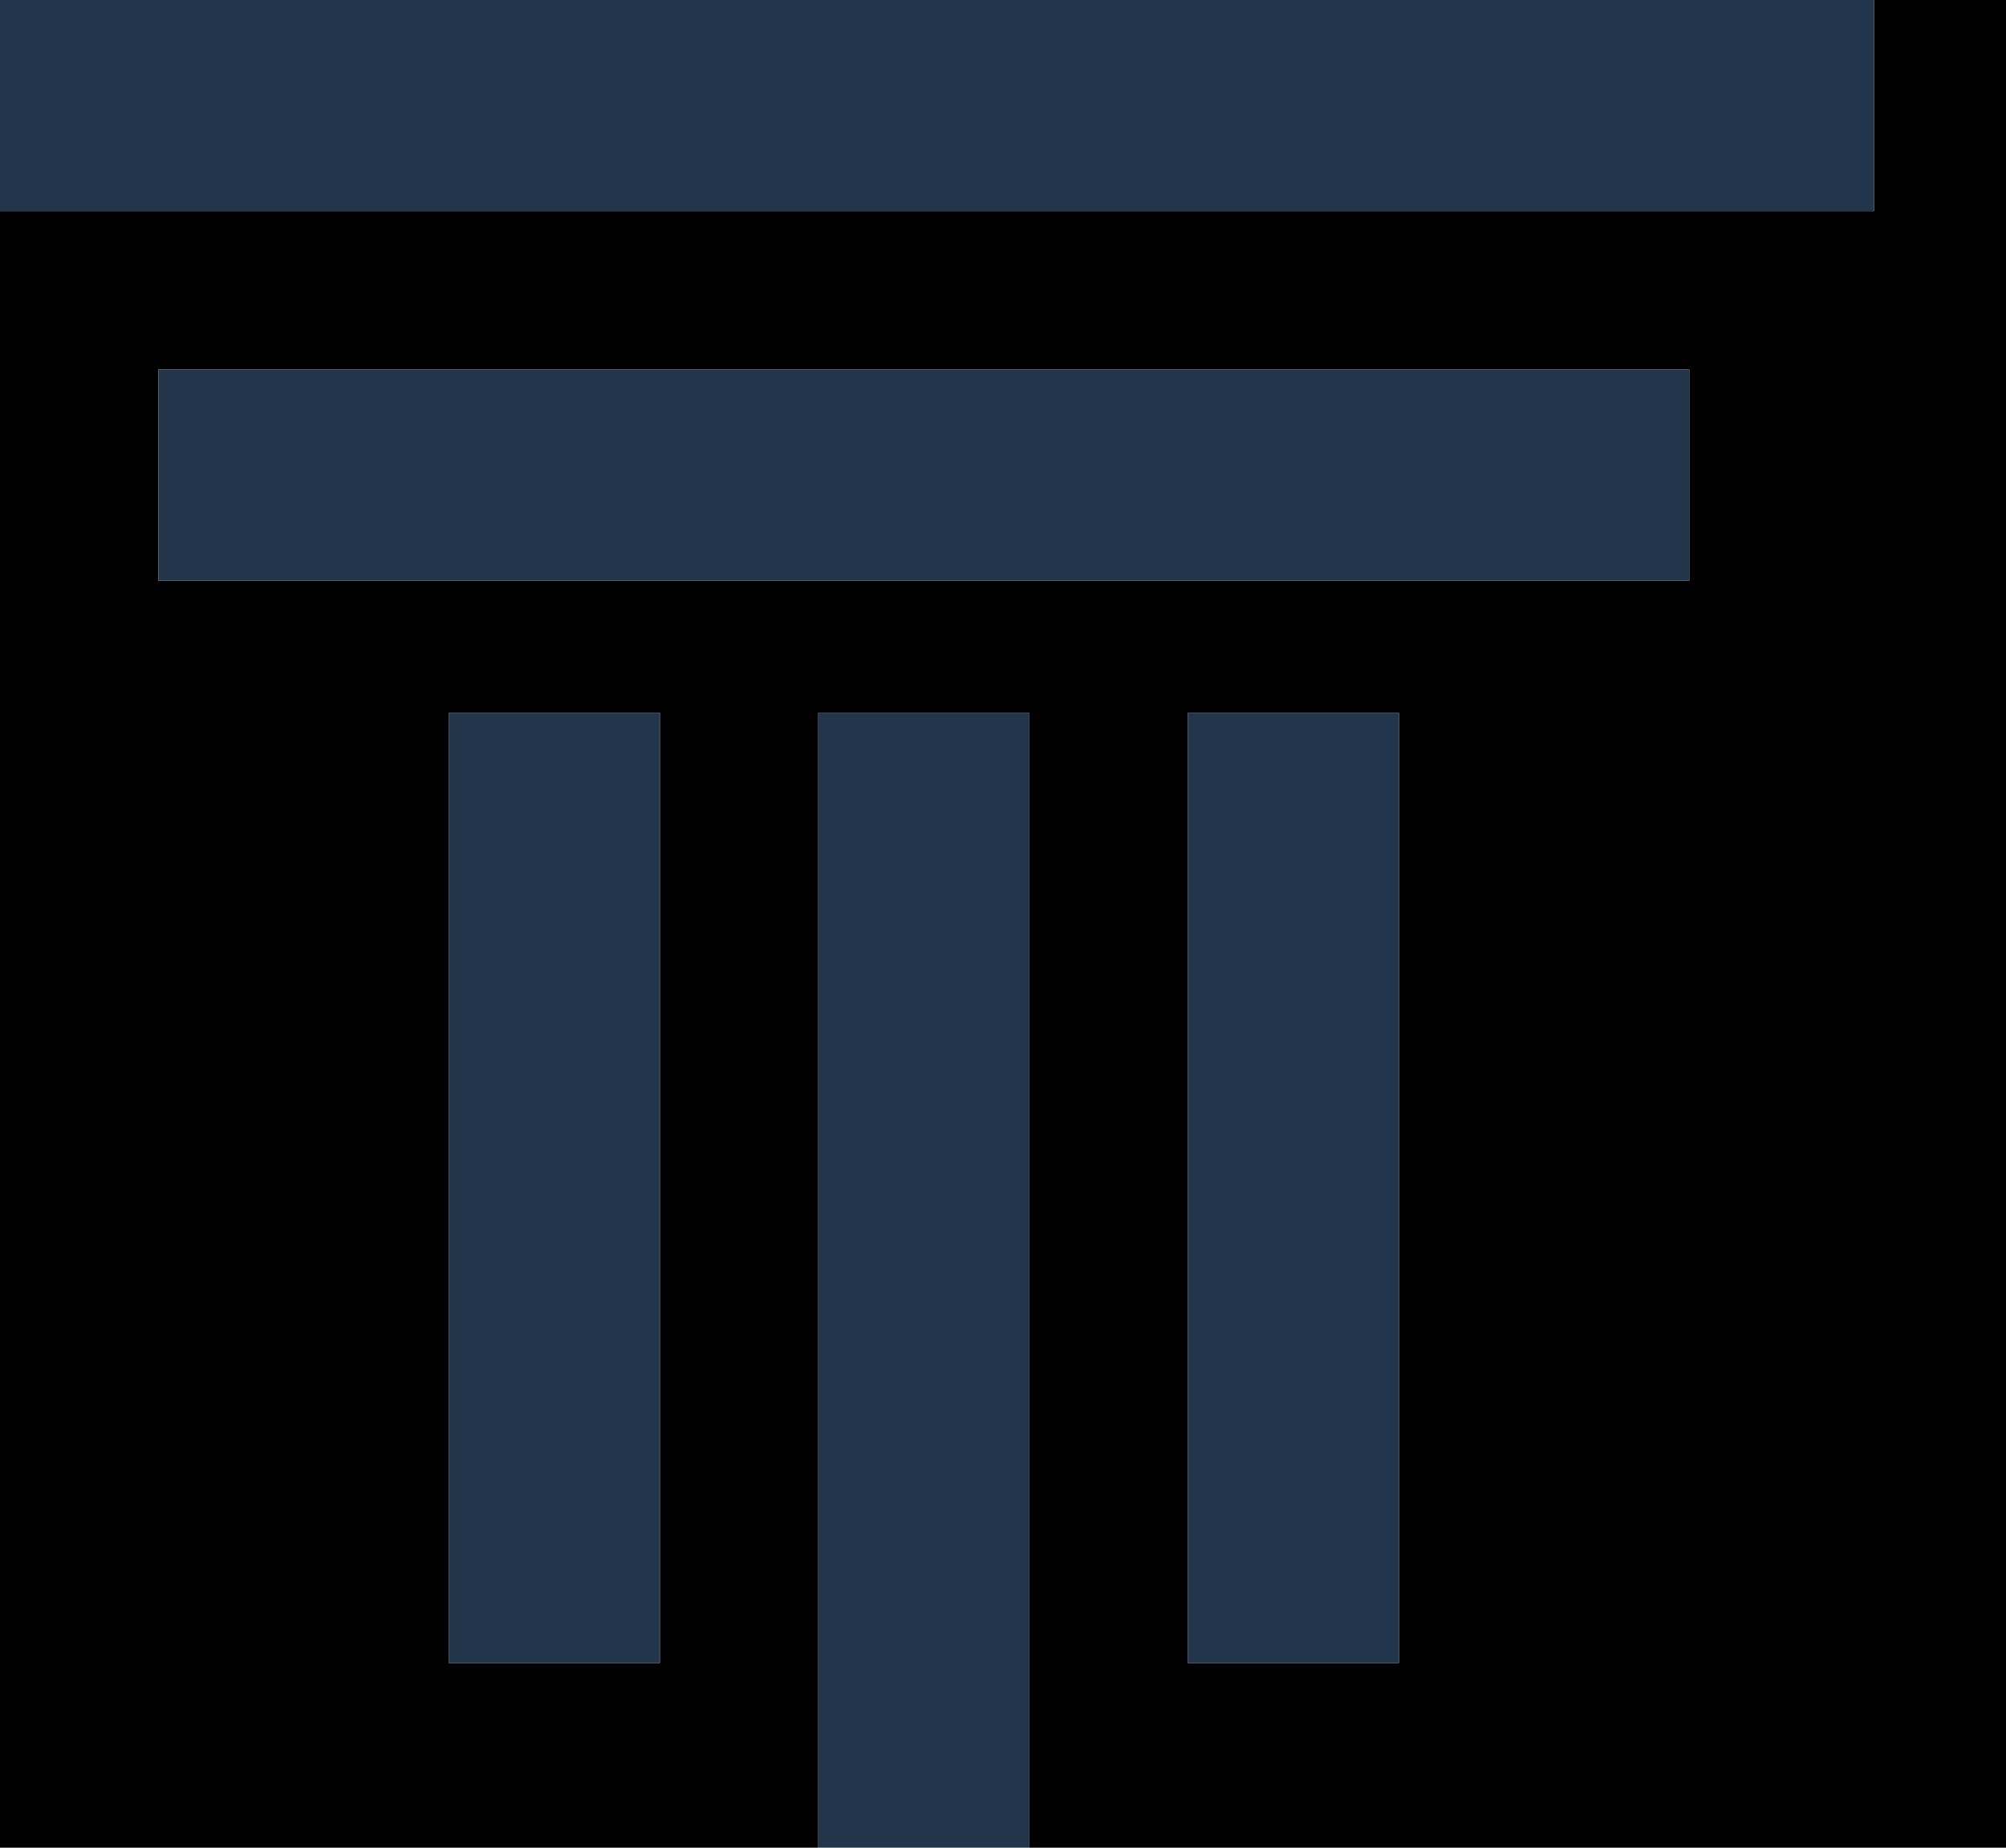 <?xml version="1.0" encoding="UTF-8" standalone="no" ?><svg width="400" height="368.421" viewBox="0 0 76 70" xmlns="http://www.w3.org/2000/svg"><g fill="rgb(255,255,255)" stroke="none"><rect x="0" y="0" width="76" height="70" /></g><g fill="rgb(0,0,0)" stroke="none"><path d="M71 0h5v1H71ZM71 1h5v1H71ZM71 2h5v1H71ZM71 3h5v1H71ZM71 4h5v1H71ZM71 5h5v1H71ZM71 6h5v1H71ZM71 7h5v1H71ZM0 8h76v1H0ZM0 9h76v1H0ZM0 10h76v1H0ZM0 11h76v1H0ZM0 12h76v1H0ZM0 13h76v1H0ZM0 14h6v1H0ZM64 14h12v1H64ZM0 15h6v1H0ZM64 15h12v1H64ZM0 16h6v1H0ZM64 16h12v1H64ZM0 17h6v1H0ZM64 17h12v1H64ZM0 18h6v1H0ZM64 18h12v1H64ZM0 19h6v1H0ZM64 19h12v1H64ZM0 20h6v1H0ZM64 20h12v1H64ZM0 21h6v1H0ZM64 21h12v1H64ZM0 22h76v1H0ZM0 23h76v1H0ZM0 24h76v1H0ZM0 25h76v1H0ZM0 26h76v1H0ZM0 27h17v1H0ZM25 27h6v1H25ZM39 27h6v1H39ZM53 27h23v1H53ZM0 28h17v1H0ZM25 28h6v1H25ZM39 28h6v1H39ZM53 28h23v1H53ZM0 29h17v1H0ZM25 29h6v1H25ZM39 29h6v1H39ZM53 29h23v1H53ZM0 30h17v1H0ZM25 30h6v1H25ZM39 30h6v1H39ZM53 30h23v1H53ZM0 31h17v1H0ZM25 31h6v1H25ZM39 31h6v1H39ZM53 31h23v1H53ZM0 32h17v1H0ZM25 32h6v1H25ZM39 32h6v1H39ZM53 32h23v1H53ZM0 33h17v1H0ZM25 33h6v1H25ZM39 33h6v1H39ZM53 33h23v1H53ZM0 34h17v1H0ZM25 34h6v1H25ZM39 34h6v1H39ZM53 34h23v1H53ZM0 35h17v1H0ZM25 35h6v1H25ZM39 35h6v1H39ZM53 35h23v1H53ZM0 36h17v1H0ZM25 36h6v1H25ZM39 36h6v1H39ZM53 36h23v1H53ZM0 37h17v1H0ZM25 37h6v1H25ZM39 37h6v1H39ZM53 37h23v1H53ZM0 38h17v1H0ZM25 38h6v1H25ZM39 38h6v1H39ZM53 38h23v1H53ZM0 39h17v1H0ZM25 39h6v1H25ZM39 39h6v1H39ZM53 39h23v1H53ZM0 40h17v1H0ZM25 40h6v1H25ZM39 40h6v1H39ZM53 40h23v1H53ZM0 41h17v1H0ZM25 41h6v1H25ZM39 41h6v1H39ZM53 41h23v1H53ZM0 42h17v1H0ZM25 42h6v1H25ZM39 42h6v1H39ZM53 42h23v1H53ZM0 43h17v1H0ZM25 43h6v1H25ZM39 43h6v1H39ZM53 43h23v1H53ZM0 44h17v1H0ZM25 44h6v1H25ZM39 44h6v1H39ZM53 44h23v1H53ZM0 45h17v1H0ZM25 45h6v1H25ZM39 45h6v1H39ZM53 45h23v1H53ZM0 46h17v1H0ZM25 46h6v1H25ZM39 46h6v1H39ZM53 46h23v1H53ZM0 47h17v1H0ZM25 47h6v1H25ZM39 47h6v1H39ZM53 47h23v1H53ZM0 48h17v1H0ZM25 48h6v1H25ZM39 48h6v1H39ZM53 48h23v1H53ZM0 49h17v1H0ZM25 49h6v1H25ZM39 49h6v1H39ZM53 49h23v1H53ZM0 50h17v1H0ZM25 50h6v1H25ZM39 50h6v1H39ZM53 50h23v1H53ZM0 51h17v1H0ZM25 51h6v1H25ZM39 51h6v1H39ZM53 51h23v1H53ZM0 52h17v1H0ZM25 52h6v1H25ZM39 52h6v1H39ZM53 52h23v1H53ZM0 53h17v1H0ZM25 53h6v1H25ZM39 53h6v1H39ZM53 53h23v1H53ZM0 54h17v1H0ZM25 54h6v1H25ZM39 54h6v1H39ZM53 54h23v1H53ZM0 55h17v1H0ZM25 55h6v1H25ZM39 55h6v1H39ZM53 55h23v1H53ZM0 56h17v1H0ZM25 56h6v1H25ZM39 56h6v1H39ZM53 56h23v1H53ZM0 57h17v1H0ZM25 57h6v1H25ZM39 57h6v1H39ZM53 57h23v1H53ZM0 58h17v1H0ZM25 58h6v1H25ZM39 58h6v1H39ZM53 58h23v1H53ZM0 59h17v1H0ZM25 59h6v1H25ZM39 59h6v1H39ZM53 59h23v1H53ZM0 60h17v1H0ZM25 60h6v1H25ZM39 60h6v1H39ZM53 60h23v1H53ZM0 61h17v1H0ZM25 61h6v1H25ZM39 61h6v1H39ZM53 61h23v1H53ZM0 62h17v1H0ZM25 62h6v1H25ZM39 62h6v1H39ZM53 62h23v1H53ZM0 63h31v1H0ZM39 63h37v1H39ZM0 64h31v1H0ZM39 64h37v1H39ZM0 65h31v1H0ZM39 65h37v1H39ZM0 66h31v1H0ZM39 66h37v1H39ZM0 67h31v1H0ZM39 67h37v1H39ZM0 68h31v1H0ZM39 68h37v1H39ZM0 69h31v1H0ZM39 69h37v1H39Z" /></g><g fill="rgb(34,53,75)" stroke="none"><path d="M0 1V8H71V0H0Z" /><path d="M7 14H64V22H6V14Z" /><path d="M25 29V63H17V27H25V28Z" /><path d="M39 28V70H31V27H39Z" /><path d="M45 28V63H53V27H45Z" /></g></svg>
